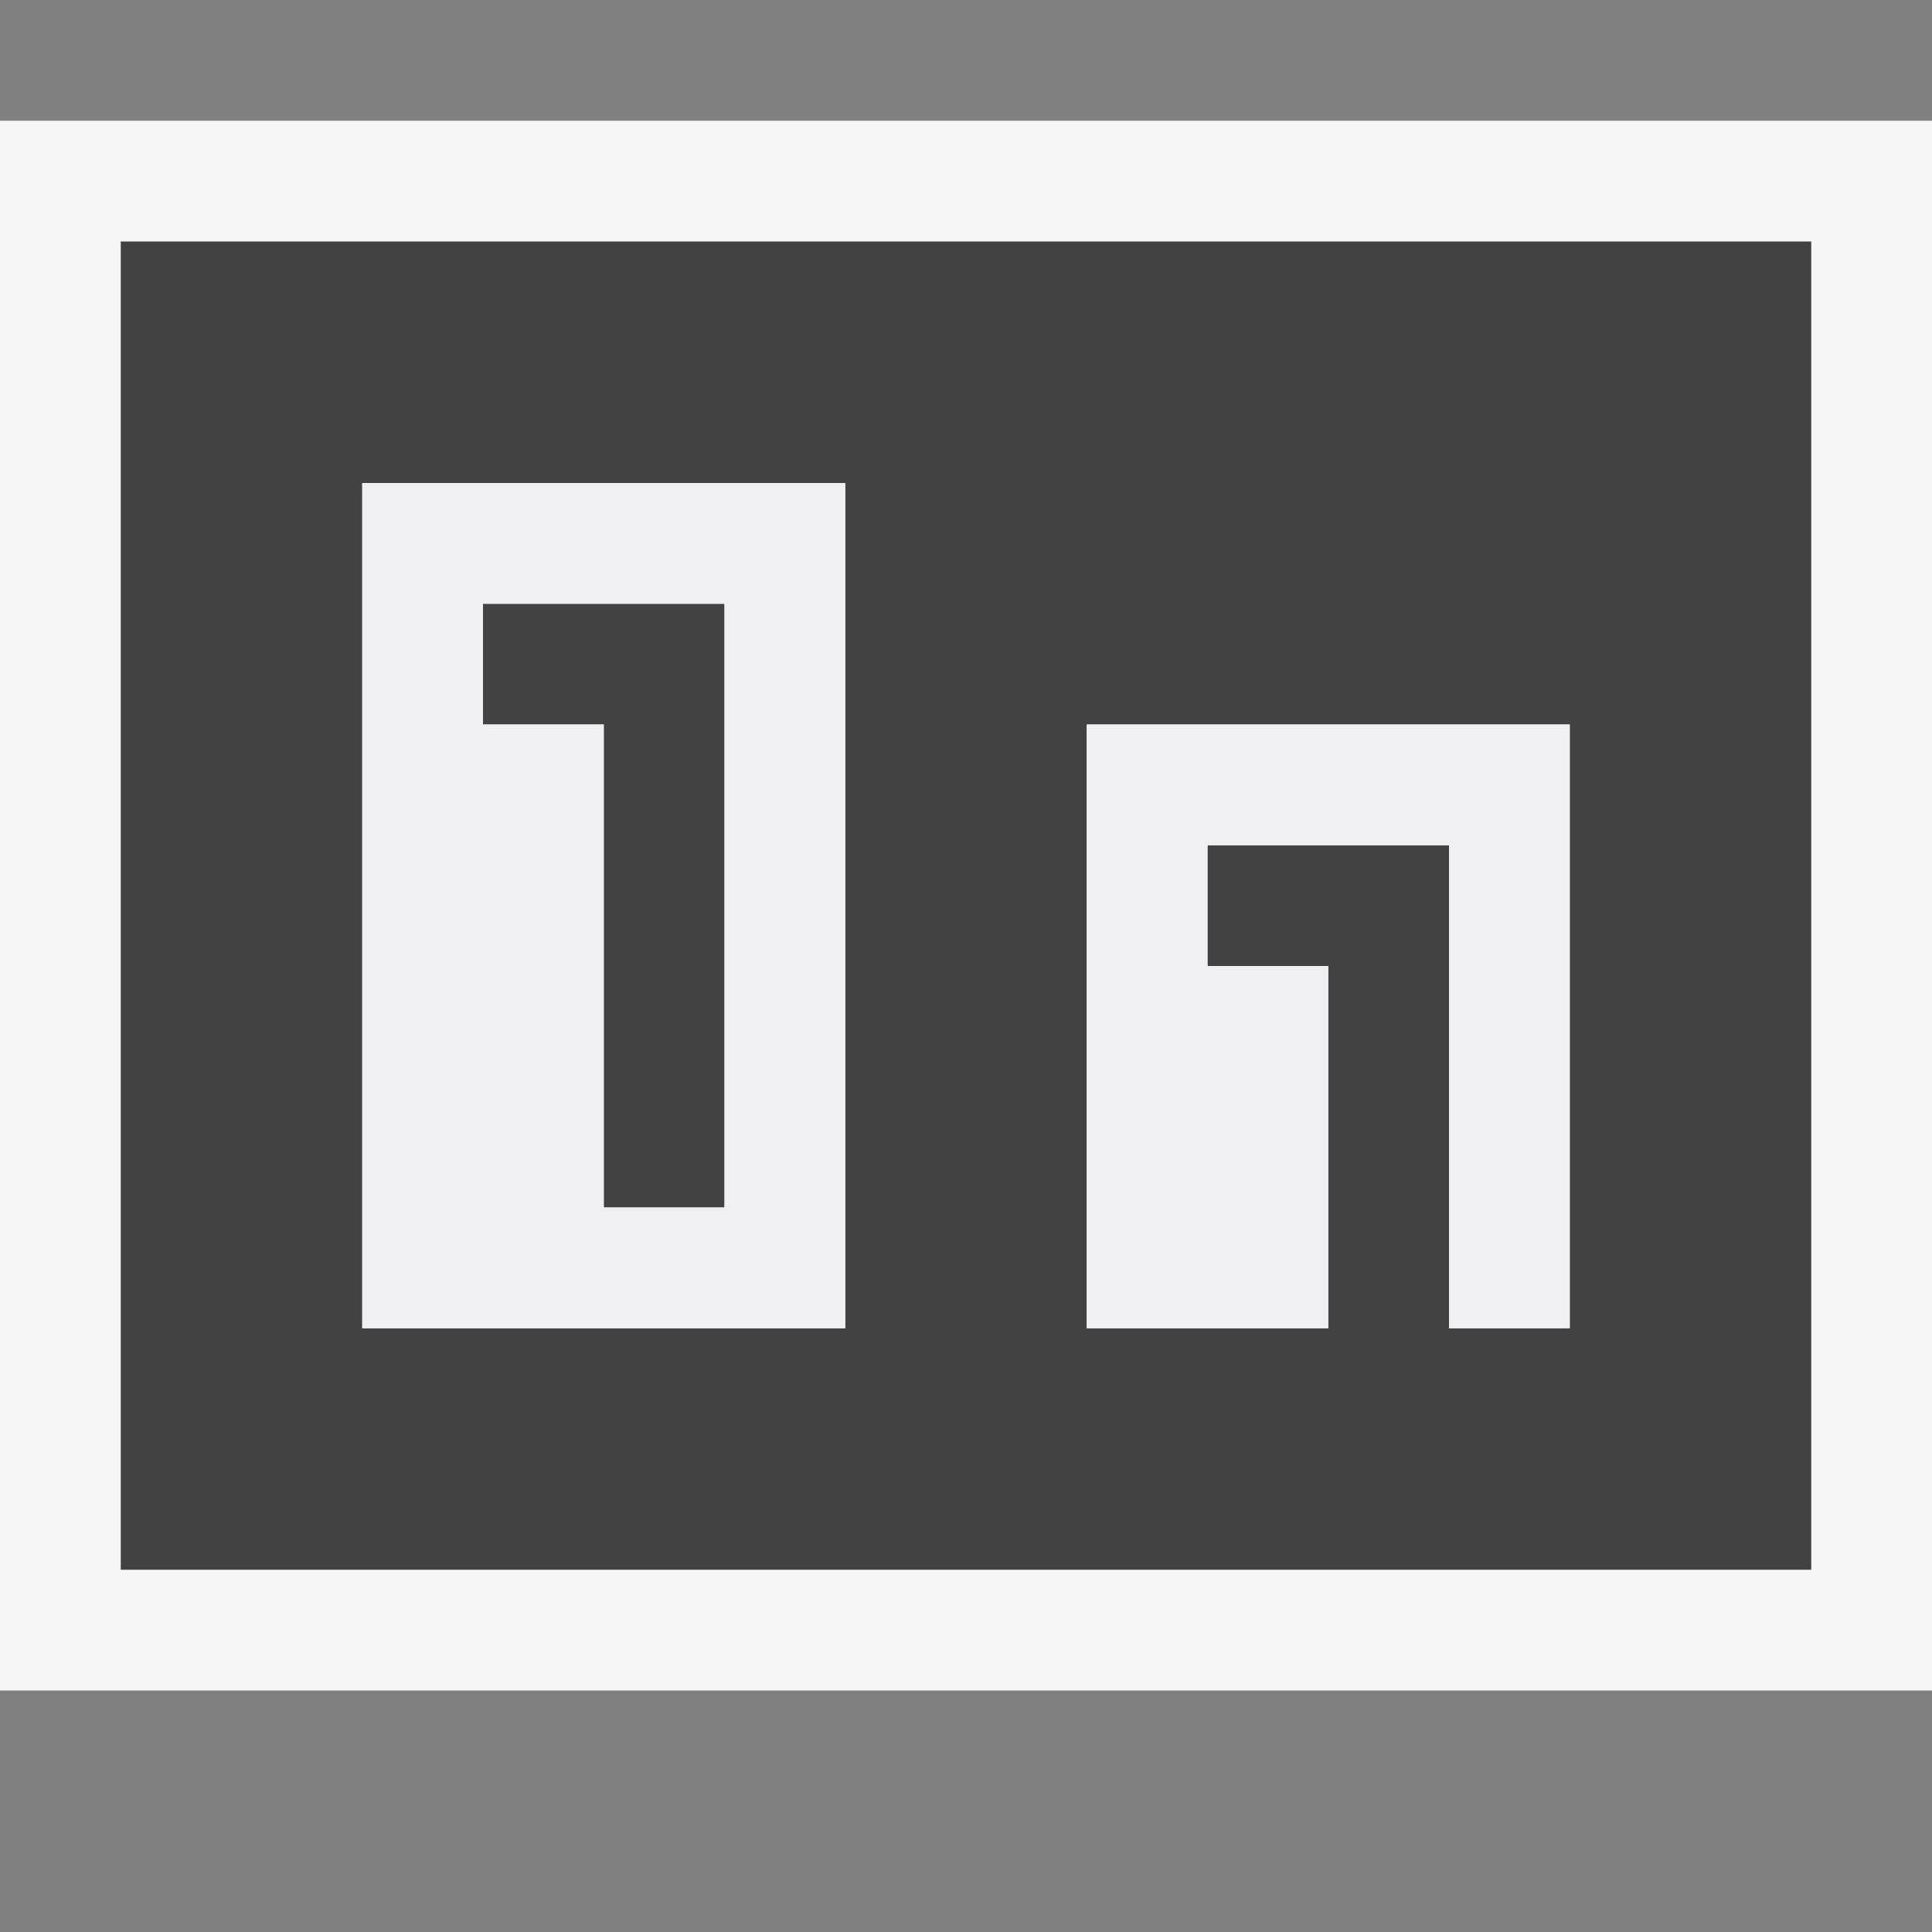 <svg xmlns="http://www.w3.org/2000/svg" viewBox="0 0 16 16"><rect x="0" y="0" width="16" height="16" fill="#808080" stroke="none"/><style>.st0{opacity:0}.st0,.st1{fill:#f6f6f6}.st2{fill:#424242}.st3{fill:none}.st4{fill:#f0eff1}</style><g id="outline"><path class="st0" d="M0 0h16v16H0z"/><path class="st1" d="M0 1h16v13H0z"/></g><path class="st2" d="M4 5h2v5H5V6H4V5zm11-3v11H1V2h14zM7 4H3v7h4V4zm6 2H9v5h2V8h-1V7h2v4h1V6z" id="icon_x5F_bg"/><g id="icon_x5F_fg"><path class="st3" d="M5 10h1V5H4v1h1z"/><path class="st4" d="M3 11h4V4H3v7zm1-6h2v5H5V6H4V5zM9 6v5h2V8h-1V7h2v4h1V6z"/></g></svg>